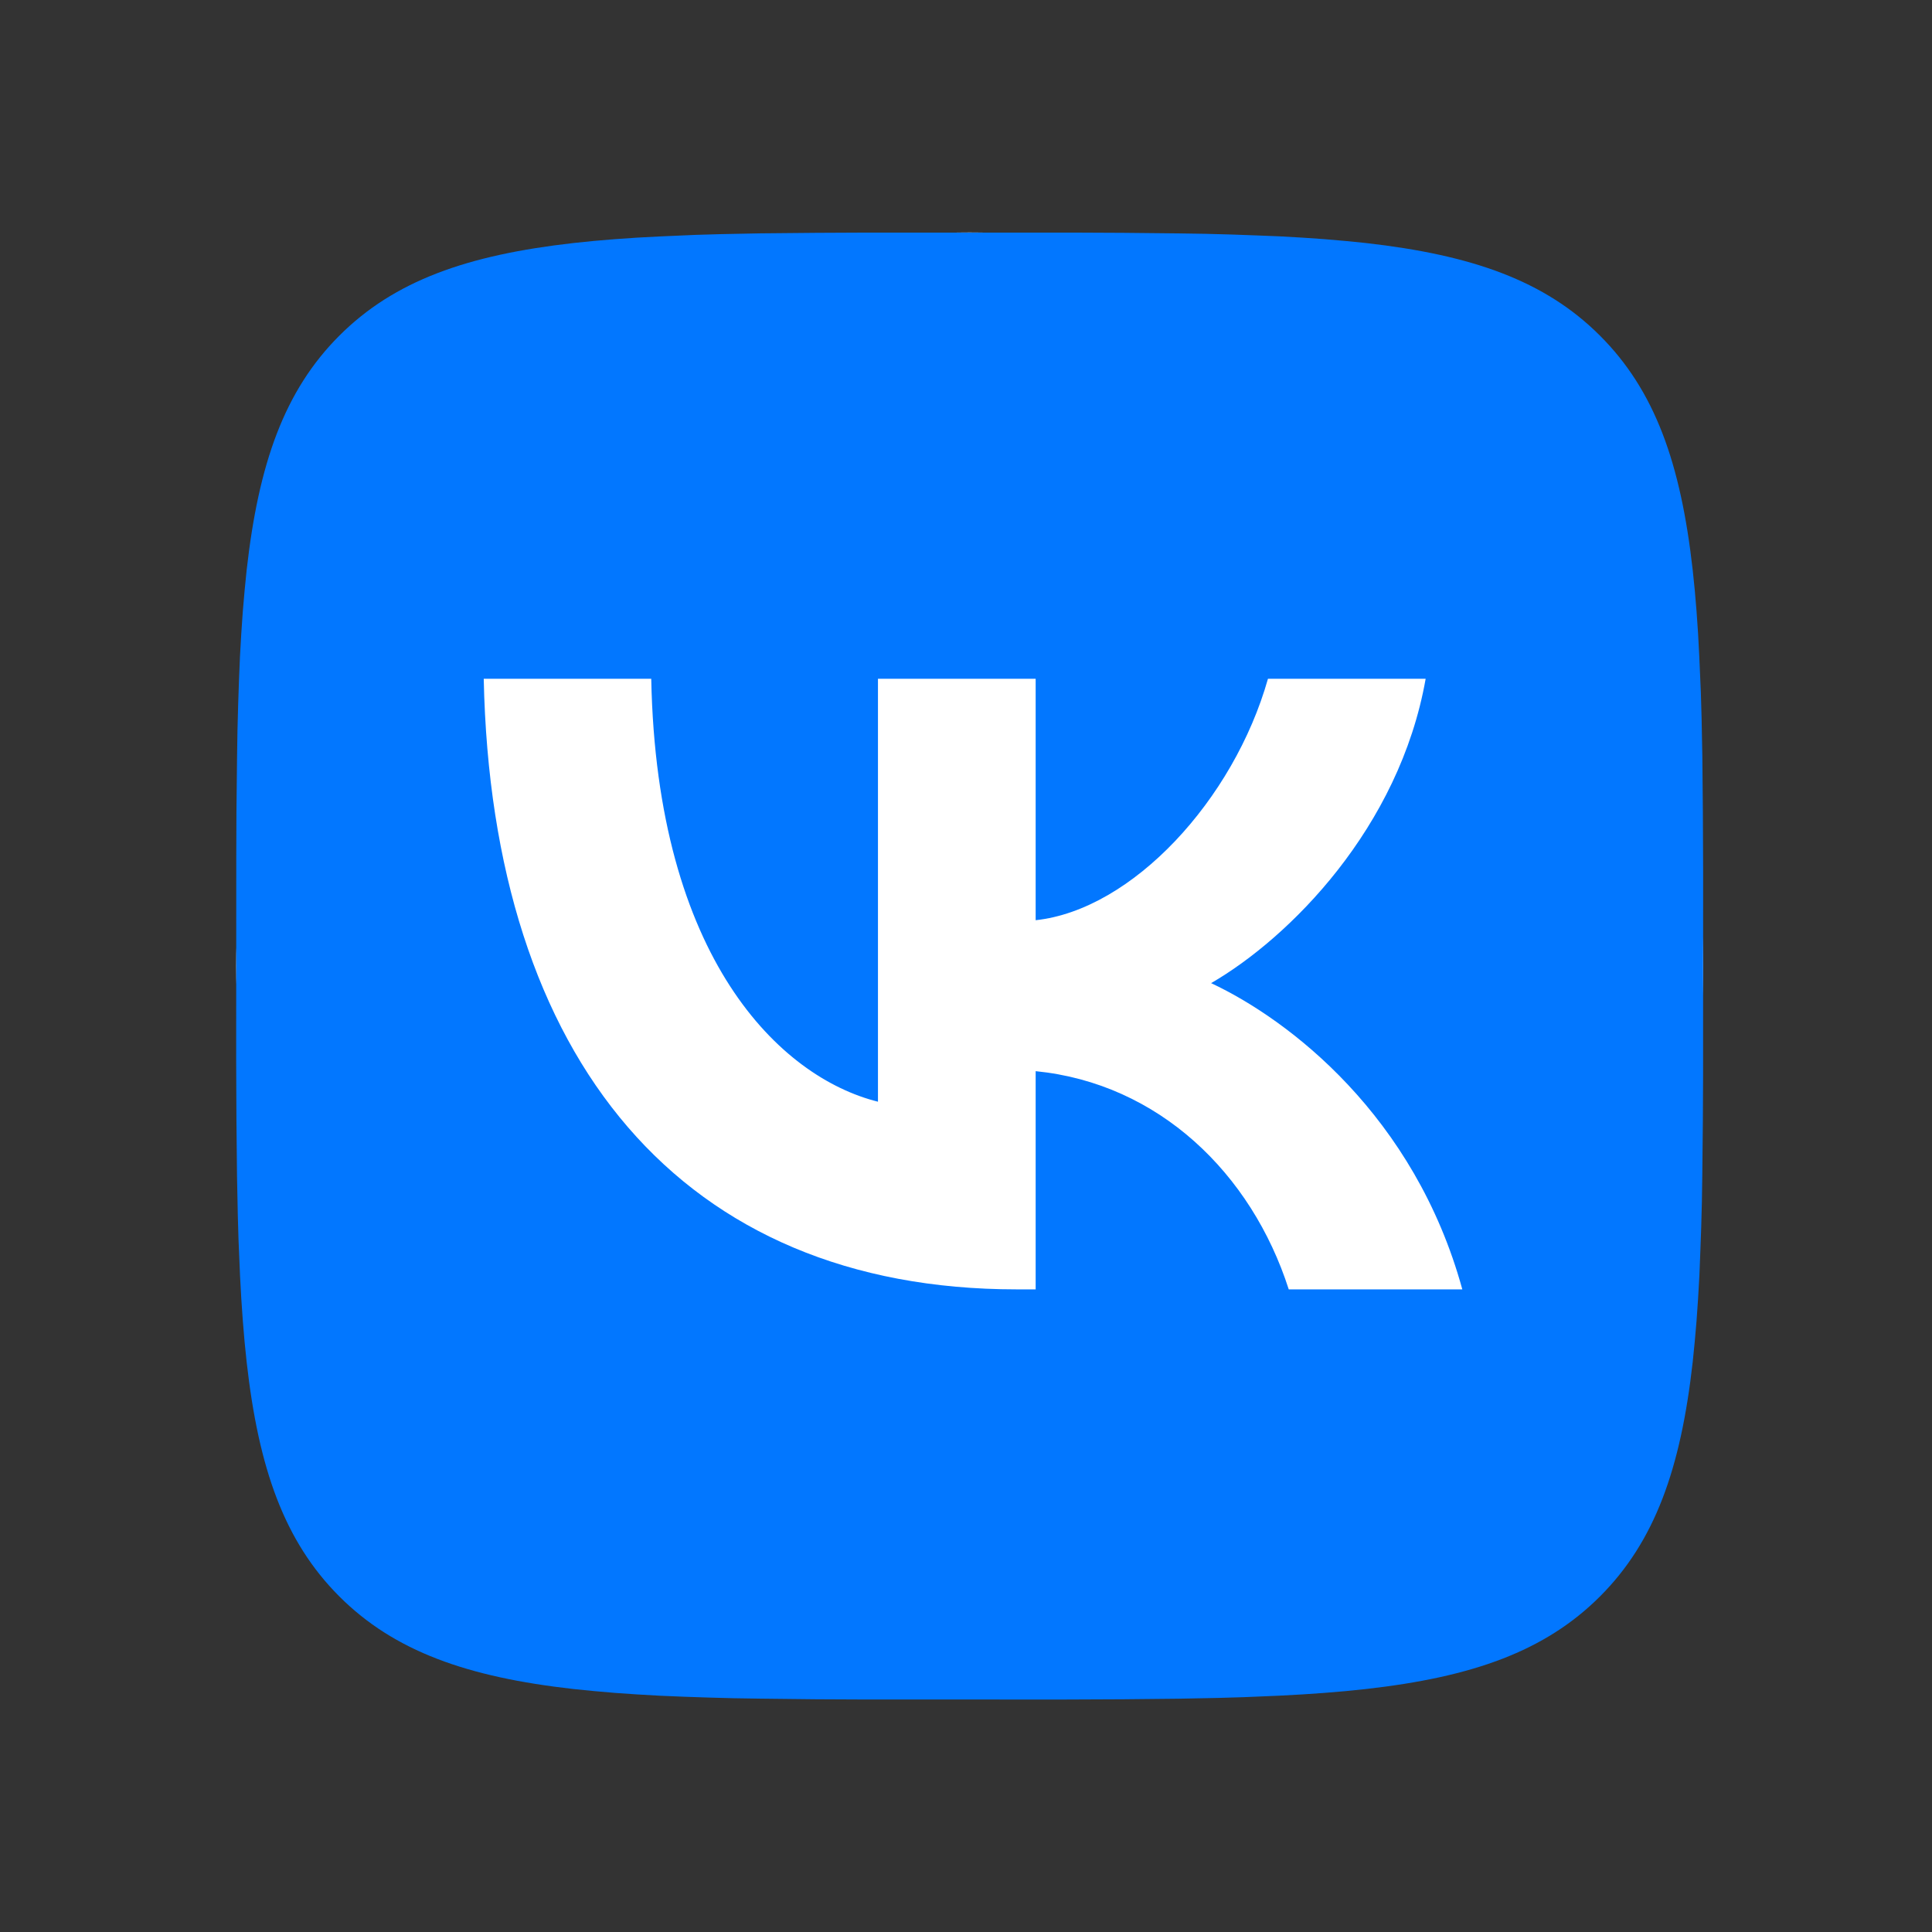 <svg width="37" height="37" viewBox="0 0 37 37" fill="none" xmlns="http://www.w3.org/2000/svg">
<rect x="0" y="0" width="37" height="37" fill="#333333" stroke="none"/>
<circle cx="18.57" cy="18.498" r="14.046" fill="white"/>
<path d="M15.631 4.459L16.484 4.455H20.656L21.511 4.459L22.581 4.47L23.087 4.478L23.577 4.491L24.049 4.508L24.503 4.526L24.941 4.551L25.362 4.58L25.766 4.615L26.156 4.654C28.192 4.884 29.589 5.375 30.642 6.429C31.696 7.482 32.188 8.877 32.417 10.915L32.457 11.305L32.491 11.71L32.52 12.132L32.543 12.568L32.573 13.257L32.587 13.736L32.602 14.49L32.612 15.562L32.617 16.709L32.616 20.587L32.612 21.441L32.601 22.511L32.593 23.018L32.58 23.507L32.563 23.979L32.545 24.433L32.52 24.871L32.491 25.292L32.456 25.696L32.417 26.086C32.188 28.123 31.696 29.519 30.642 30.573C29.589 31.626 28.194 32.118 26.156 32.347L25.766 32.387L25.361 32.421L24.939 32.45L24.503 32.474L23.814 32.503L23.334 32.517L22.581 32.532L21.51 32.543L20.362 32.548L16.484 32.547L15.63 32.543L14.56 32.531L14.053 32.523L13.564 32.51L13.092 32.494L12.638 32.475L12.2 32.45L11.779 32.421L11.375 32.386L10.985 32.347C8.948 32.118 7.552 31.626 6.498 30.573C5.445 29.519 4.953 28.124 4.724 26.086L4.684 25.696L4.65 25.291L4.621 24.87L4.597 24.433L4.568 23.745L4.554 23.265L4.539 22.511L4.528 21.44L4.523 20.293L4.525 16.415L4.528 15.56L4.54 14.49L4.548 13.983L4.561 13.494L4.577 13.023L4.596 12.568L4.621 12.13L4.65 11.709L4.685 11.305L4.724 10.915C4.953 8.879 5.445 7.482 6.498 6.429C7.552 5.375 8.947 4.884 10.985 4.654L11.375 4.614L11.78 4.58L12.201 4.551L12.638 4.528L13.326 4.498L13.806 4.484L14.56 4.469L15.631 4.459ZM12.472 12.999H9.264C9.416 20.303 13.069 24.693 19.472 24.693H19.834V20.514C22.187 20.748 23.967 22.469 24.681 24.693H28.005C27.092 21.369 24.692 19.531 23.194 18.828C24.692 17.962 26.799 15.855 27.303 12.999H24.283C23.627 15.317 21.684 17.424 19.834 17.623V12.999H16.814V21.099C14.941 20.631 12.577 18.36 12.472 12.999Z" fill="#0277FF"/>
</svg>
